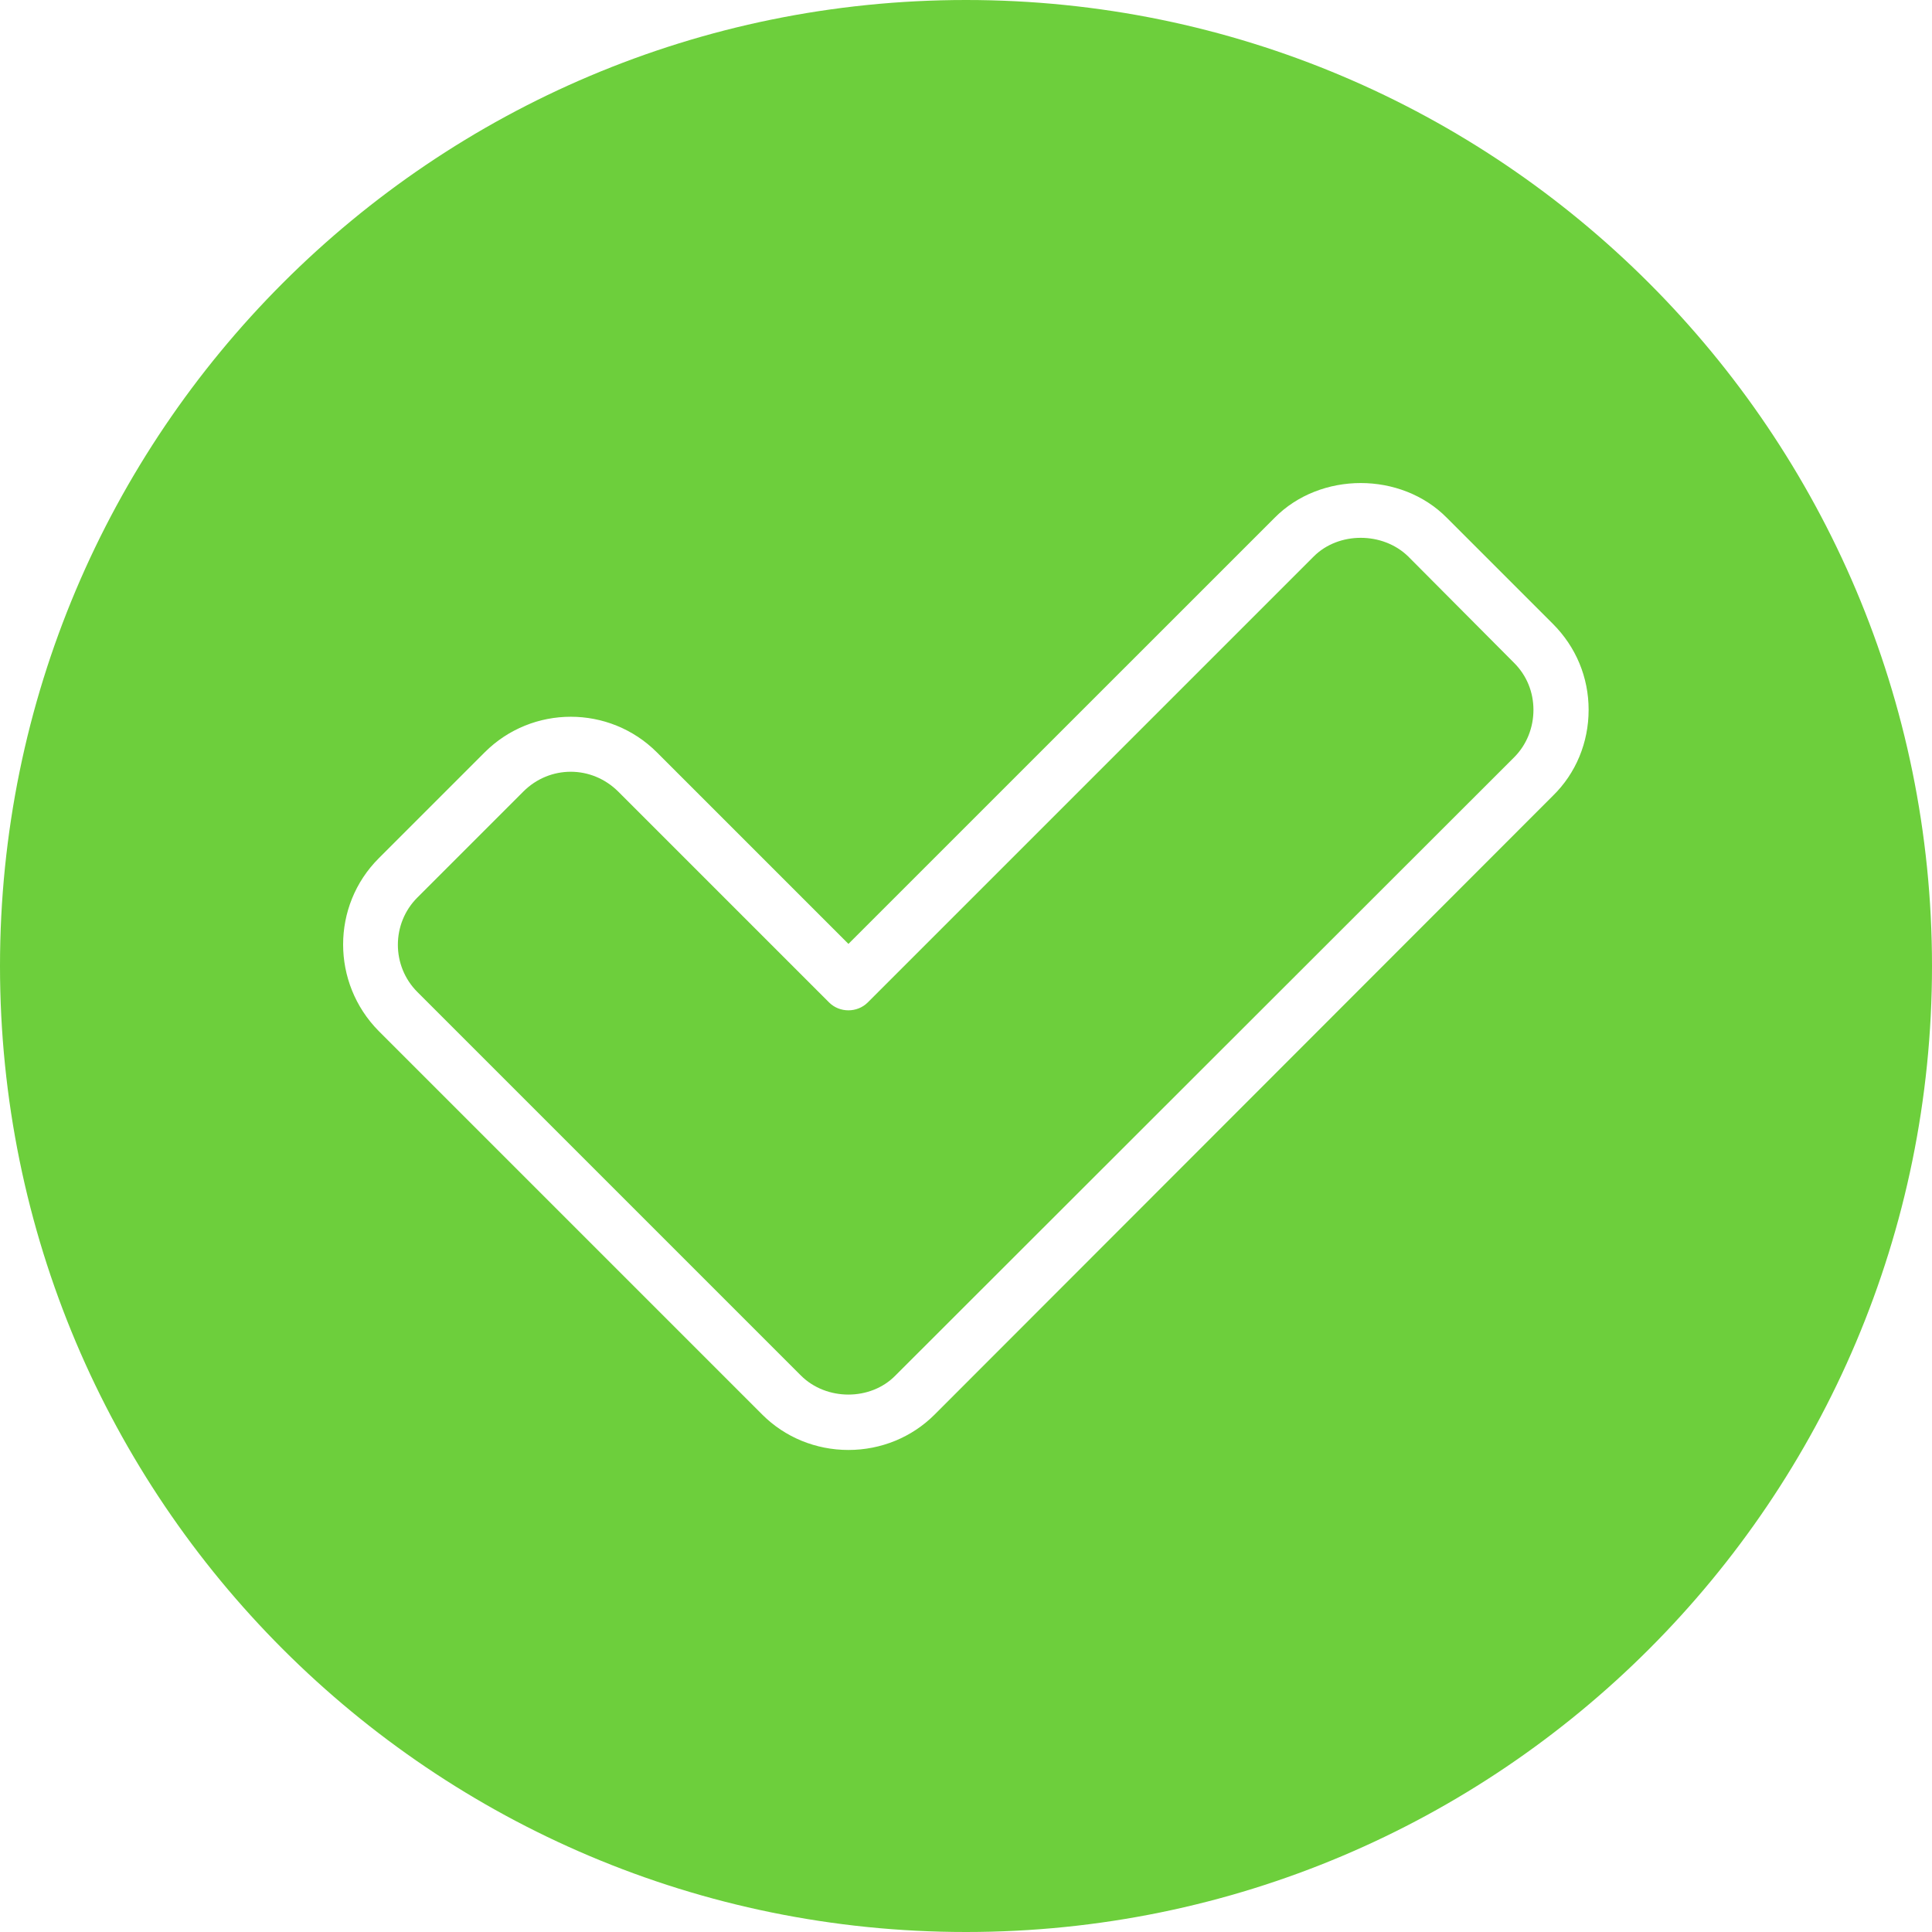 <?xml version="1.0" encoding="UTF-8"?> <svg xmlns="http://www.w3.org/2000/svg" viewBox="0 0 100 100" fill-rule="evenodd"><path d="m78.371 34.312c0.656 0.656 1 1.516 1 2.43 0 0.914-0.344 1.801-1 2.457l-32.027 32c-1.285 1.312-3.57 1.312-4.887 0l-19.855-19.855c-1.344-1.344-1.344-3.543 0-4.887l5.484-5.484c0.688-0.688 1.57-1.027 2.457-1.027s1.77 0.344 2.457 1.027l10.914 10.914c0.543 0.543 1.457 0.543 2 0l23.086-23.086c1.285-1.285 3.57-1.285 4.887 0zm21.629 15.688c0 27.629-22.398 50-50 50-27.629 0-50-22.371-50-50 0-27.602 22.371-50 50-50 27.602 0 50 22.398 50 50zm-17.773-13.258c0-1.688-0.656-3.258-1.855-4.457l-5.484-5.484c-2.371-2.398-6.543-2.398-8.914 0l-22.059 22.055-9.914-9.914c-2.457-2.457-6.457-2.457-8.914 0l-5.484 5.484c-2.457 2.457-2.457 6.457 0 8.941l19.855 19.855c1.172 1.172 2.769 1.828 4.457 1.828s3.285-0.656 4.457-1.828l32-32.027c1.199-1.168 1.855-2.766 1.855-4.453z" fill="#6dcf3c"></path></svg> 